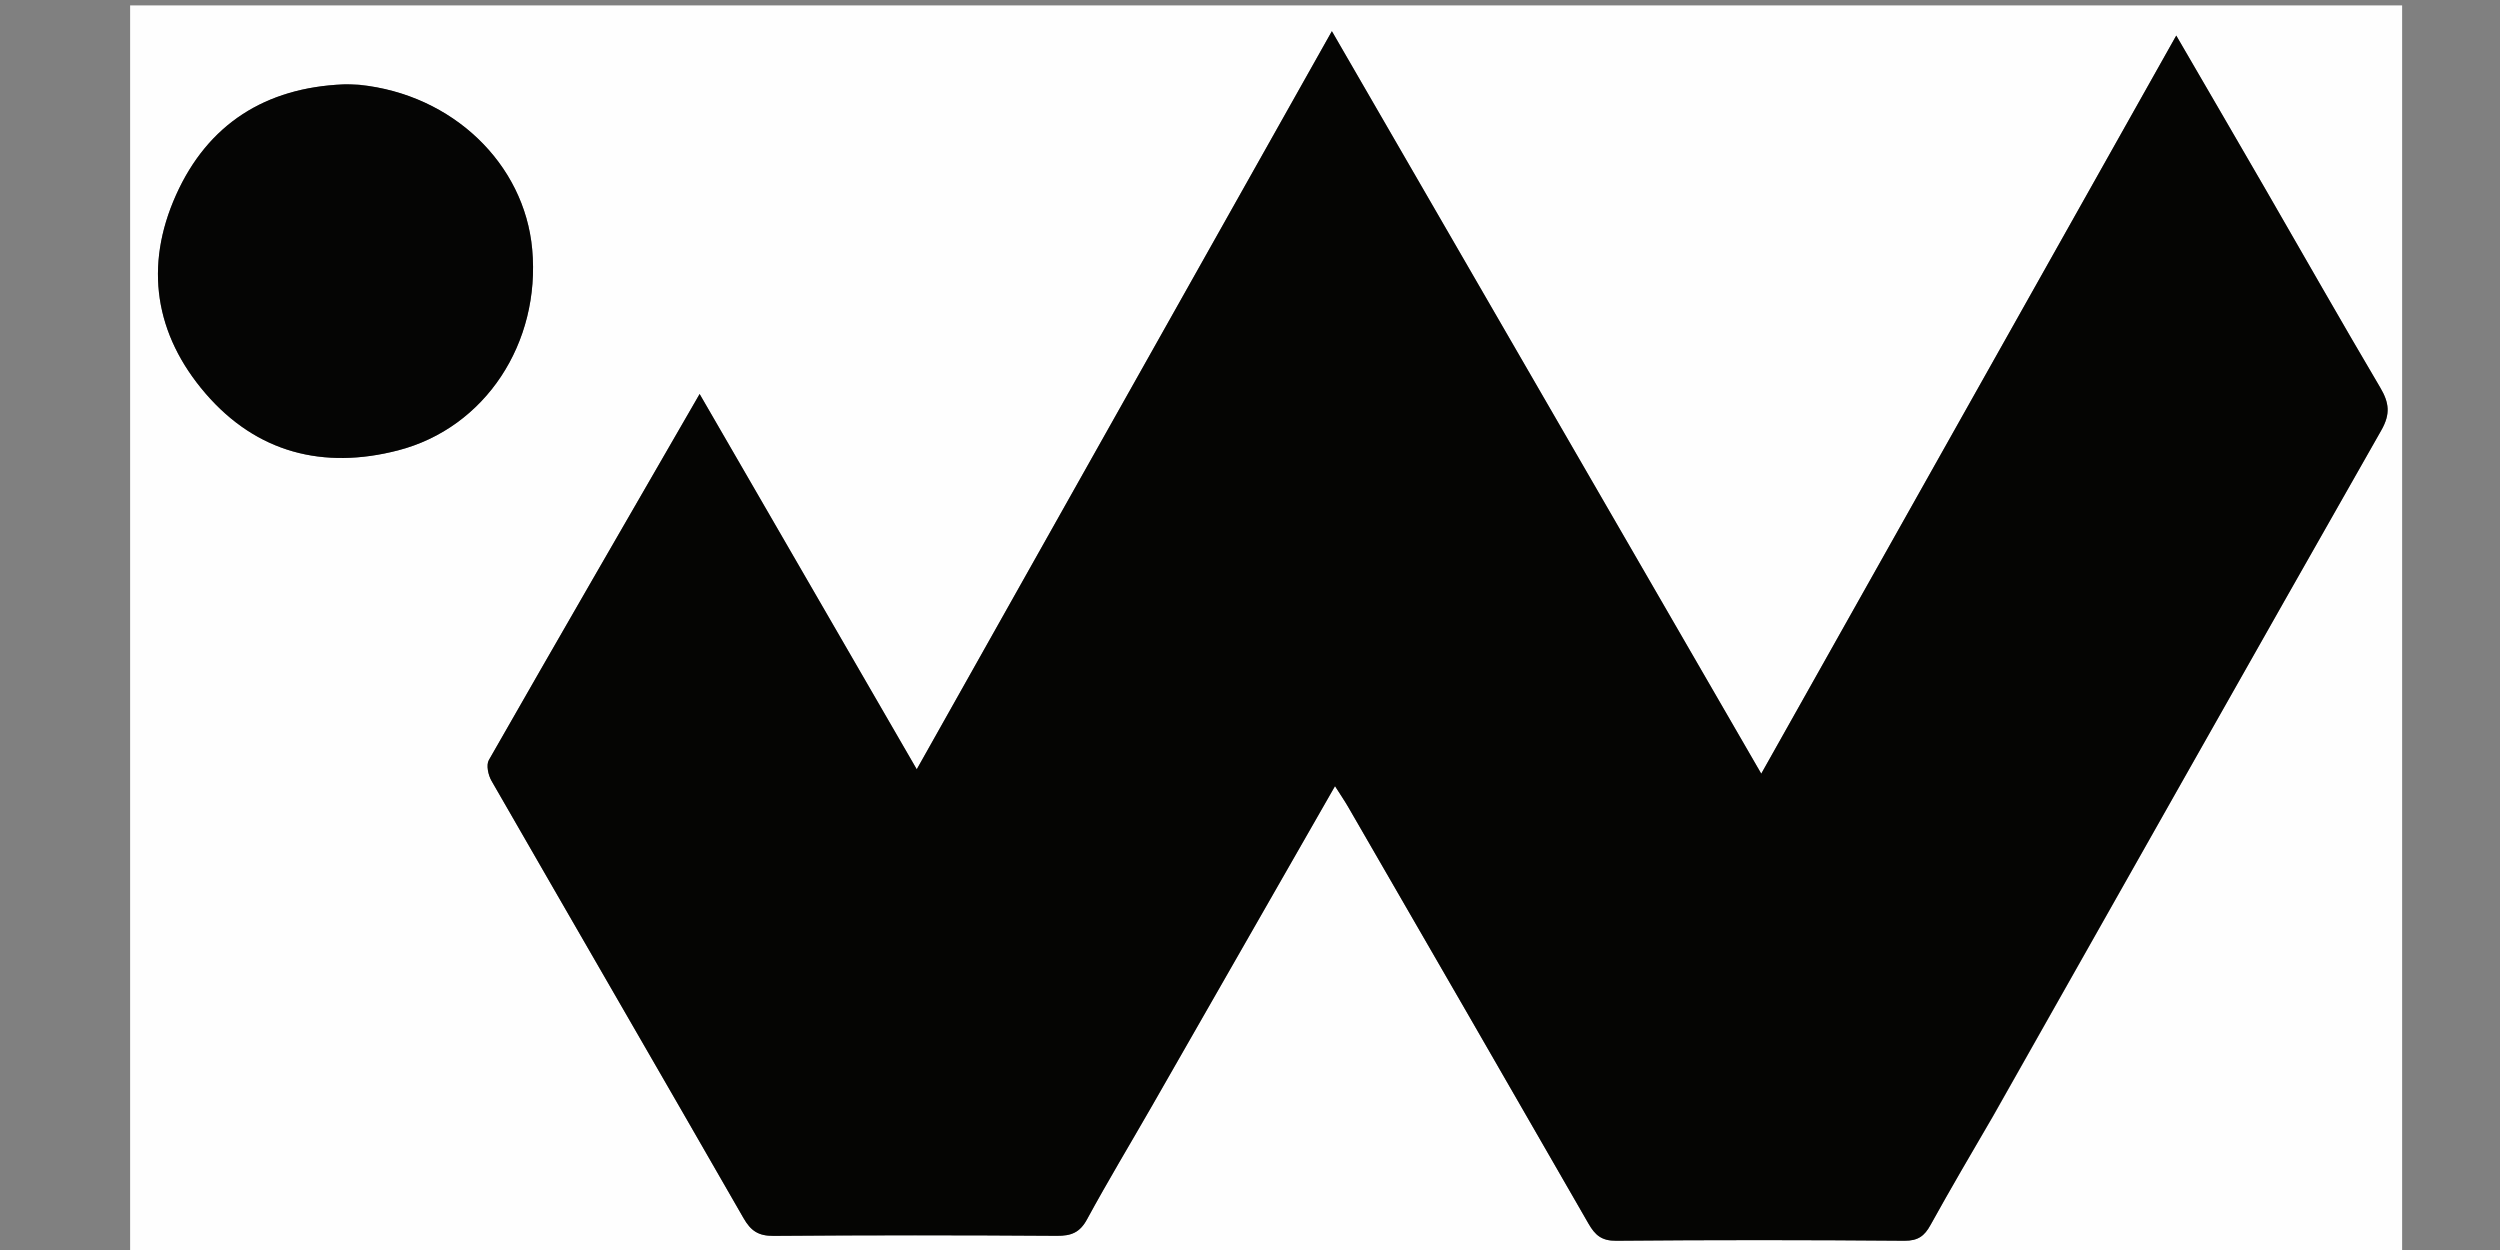 <svg width="40" height="20" viewBox="0 0 40 20" fill="none" xmlns="http://www.w3.org/2000/svg">
<rect x="0" y="0" width="40" height="20" fill="#808080" stroke="none"/>
<g clip-path="url(#clip0_2_2049)">
<path d="M29.442 20.078C20.297 20.078 11.192 20.078 2.082 20.078C2.082 13.416 2.082 6.755 2.082 0.086C14.213 0.086 26.348 0.086 38.497 0.086C38.497 6.744 38.497 13.411 38.497 20.078C35.499 20.078 32.49 20.078 29.442 20.078ZM31.899 17.844C33.964 14.189 36.025 10.533 38.101 6.884C38.25 6.622 38.226 6.443 38.084 6.202C37.462 5.149 36.858 4.085 36.246 3.025C35.78 2.219 35.311 1.414 34.82 0.569C32.599 4.519 30.404 8.423 28.18 12.379C25.876 8.395 23.611 4.477 21.31 0.499C19.087 4.452 16.898 8.345 14.668 12.309C13.48 10.255 12.348 8.297 11.194 6.304C10.053 8.281 8.931 10.218 7.822 12.162C7.777 12.24 7.811 12.4 7.863 12.491C9.205 14.826 10.556 17.154 11.896 19.489C12.014 19.694 12.135 19.775 12.376 19.773C13.887 19.762 15.398 19.762 16.91 19.773C17.141 19.775 17.279 19.72 17.394 19.506C17.726 18.895 18.086 18.299 18.431 17.696C19.402 16.001 20.372 14.305 21.36 12.578C21.44 12.704 21.512 12.809 21.575 12.918C22.857 15.137 24.14 17.356 25.416 19.578C25.523 19.764 25.627 19.854 25.86 19.852C27.397 19.838 28.934 19.839 30.471 19.852C30.688 19.853 30.791 19.776 30.888 19.601C31.205 19.026 31.538 18.459 31.899 17.844ZM5.728 1.353C5.651 1.352 5.573 1.347 5.496 1.35C4.247 1.402 3.325 1.985 2.816 3.121C2.306 4.258 2.476 5.352 3.289 6.296C4.106 7.245 5.175 7.515 6.368 7.206C7.766 6.844 8.651 5.485 8.515 3.986C8.39 2.618 7.241 1.511 5.728 1.353Z" fill="#FEFEFE"/>
<path d="M31.882 17.867C31.538 18.459 31.205 19.026 30.887 19.601C30.791 19.776 30.688 19.853 30.471 19.852C28.934 19.839 27.397 19.838 25.86 19.852C25.627 19.854 25.523 19.764 25.416 19.578C24.14 17.356 22.857 15.137 21.575 12.918C21.512 12.809 21.44 12.704 21.36 12.578C20.372 14.305 19.402 16.001 18.431 17.696C18.085 18.299 17.726 18.895 17.394 19.506C17.279 19.72 17.141 19.775 16.909 19.773C15.398 19.762 13.887 19.762 12.376 19.774C12.135 19.776 12.013 19.694 11.896 19.489C10.556 17.154 9.205 14.826 7.863 12.491C7.811 12.4 7.777 12.24 7.821 12.162C8.931 10.218 10.053 8.281 11.194 6.304C12.347 8.297 13.48 10.255 14.668 12.309C16.898 8.345 19.087 4.452 21.31 0.499C23.61 4.477 25.876 8.395 28.18 12.379C30.404 8.423 32.599 4.519 34.82 0.569C35.311 1.414 35.78 2.219 36.246 3.025C36.858 4.085 37.462 5.149 38.084 6.202C38.226 6.443 38.25 6.622 38.101 6.884C36.025 10.533 33.964 14.189 31.882 17.867Z" fill="#050503"/>
<path d="M5.762 1.359C7.241 1.511 8.39 2.618 8.515 3.986C8.652 5.485 7.767 6.844 6.369 7.206C5.175 7.515 4.107 7.245 3.289 6.296C2.476 5.352 2.306 4.258 2.816 3.121C3.325 1.985 4.248 1.402 5.497 1.35C5.574 1.347 5.651 1.352 5.762 1.359Z" fill="#050504"/>
</g>
<defs>
<clipPath id="clip0_2_2049">
<rect width="36.434" height="20" fill="white" transform="translate(2)"/>
</clipPath>
</defs>
</svg>
